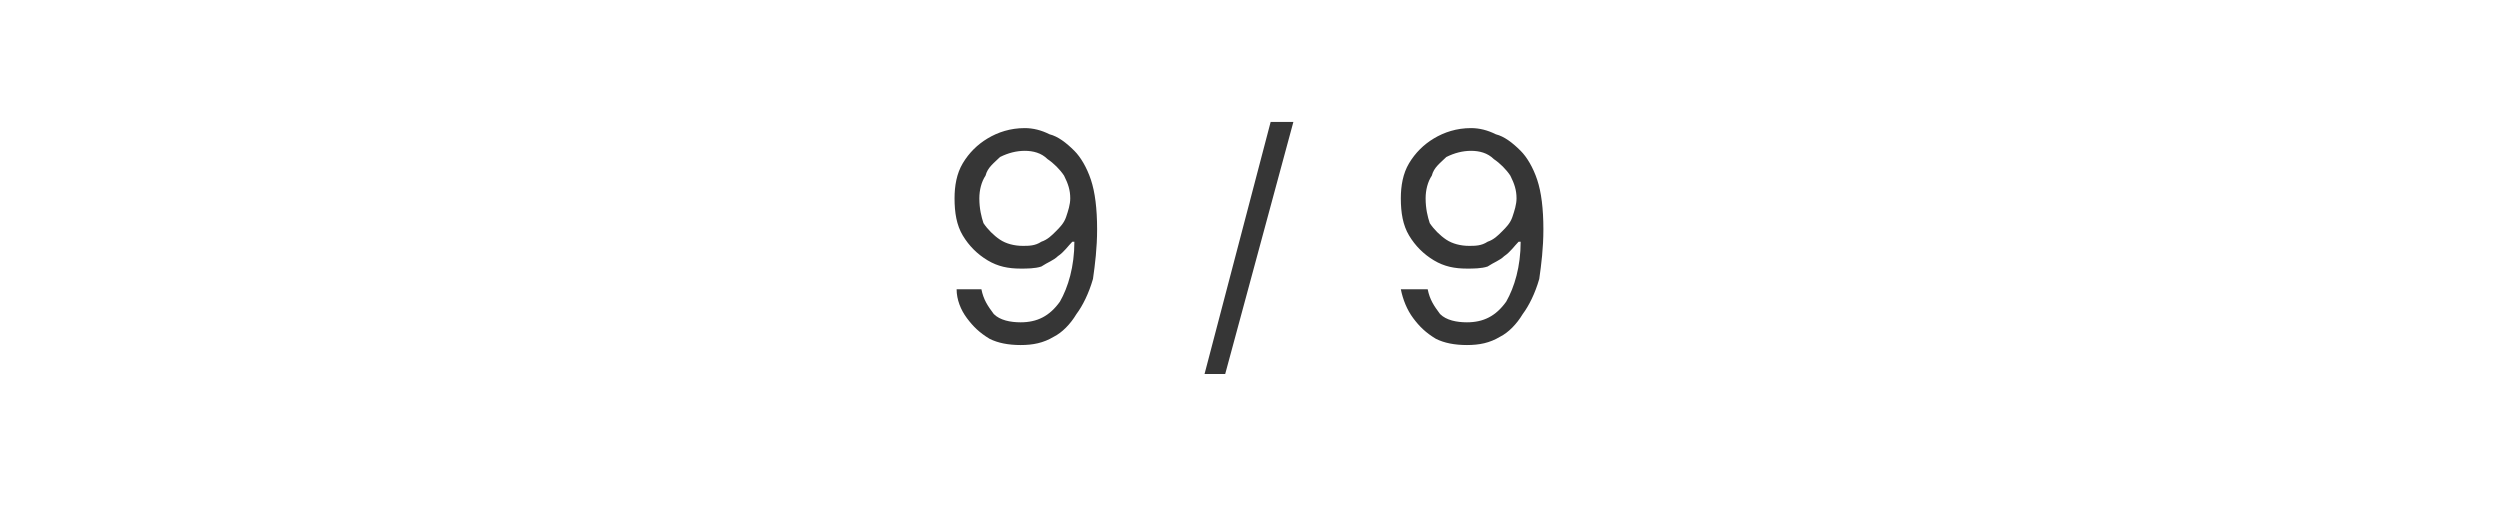<?xml version="1.0" standalone="no"?><!DOCTYPE svg PUBLIC "-//W3C//DTD SVG 1.1//EN" "http://www.w3.org/Graphics/SVG/1.1/DTD/svg11.dtd"><svg xmlns="http://www.w3.org/2000/svg" version="1.1" width="121px" height="25.4px" viewBox="0 -3 121 25.4" style="top:-3px">  <desc>9 / 9</desc>  <defs/>  <g id="Polygon611085">    <path d="M 49.6 3.2 C 50 3.2 50.4 3.3 50.8 3.5 C 51.2 3.6 51.6 3.9 52 4.3 C 52.3 4.6 52.6 5.1 52.8 5.7 C 53 6.3 53.1 7.1 53.1 8.1 C 53.1 9 53 9.8 52.9 10.5 C 52.7 11.2 52.4 11.8 52.1 12.2 C 51.8 12.7 51.4 13.1 51 13.3 C 50.5 13.6 50 13.7 49.4 13.7 C 48.8 13.7 48.3 13.6 47.9 13.4 C 47.4 13.1 47.1 12.8 46.8 12.4 C 46.5 12 46.3 11.5 46.3 11 C 46.3 11 47.5 11 47.5 11 C 47.6 11.5 47.8 11.8 48.1 12.2 C 48.4 12.5 48.9 12.6 49.4 12.6 C 50.2 12.6 50.8 12.3 51.3 11.6 C 51.7 10.9 52 9.9 52 8.7 C 52 8.7 51.9 8.7 51.9 8.7 C 51.7 8.9 51.5 9.2 51.2 9.4 C 51 9.6 50.7 9.7 50.4 9.9 C 50.1 10 49.7 10 49.4 10 C 48.8 10 48.3 9.9 47.8 9.6 C 47.3 9.3 46.9 8.9 46.6 8.4 C 46.3 7.9 46.2 7.3 46.2 6.6 C 46.2 6 46.3 5.4 46.6 4.9 C 46.9 4.4 47.3 4 47.8 3.7 C 48.3 3.4 48.9 3.2 49.6 3.2 Z M 49.6 4.3 C 49.2 4.3 48.8 4.4 48.4 4.6 C 48.1 4.9 47.8 5.1 47.7 5.5 C 47.5 5.8 47.4 6.2 47.4 6.6 C 47.4 7.1 47.5 7.5 47.6 7.8 C 47.8 8.1 48.1 8.4 48.4 8.6 C 48.7 8.8 49.1 8.9 49.5 8.9 C 49.8 8.9 50.1 8.9 50.4 8.7 C 50.7 8.6 50.9 8.4 51.1 8.2 C 51.3 8 51.5 7.8 51.6 7.5 C 51.7 7.2 51.8 6.9 51.8 6.6 C 51.8 6.2 51.7 5.9 51.5 5.5 C 51.3 5.2 51 4.9 50.7 4.7 C 50.4 4.4 50 4.3 49.6 4.3 Z M 62.6 2.9 L 59.3 15.1 L 58.3 15.1 L 61.5 2.9 L 62.6 2.9 Z M 71.2 3.2 C 71.6 3.2 72 3.3 72.4 3.5 C 72.8 3.6 73.2 3.9 73.6 4.3 C 73.9 4.6 74.2 5.1 74.4 5.7 C 74.6 6.3 74.7 7.1 74.7 8.1 C 74.7 9 74.6 9.8 74.5 10.5 C 74.3 11.2 74 11.8 73.7 12.2 C 73.4 12.7 73 13.1 72.6 13.3 C 72.1 13.6 71.6 13.7 71 13.7 C 70.4 13.7 69.9 13.6 69.5 13.4 C 69 13.1 68.7 12.8 68.4 12.4 C 68.1 12 67.9 11.5 67.8 11 C 67.8 11 69.1 11 69.1 11 C 69.2 11.5 69.4 11.8 69.7 12.2 C 70 12.5 70.5 12.6 71 12.6 C 71.8 12.6 72.4 12.3 72.9 11.6 C 73.3 10.9 73.6 9.9 73.6 8.7 C 73.6 8.7 73.5 8.7 73.5 8.7 C 73.3 8.9 73.1 9.2 72.8 9.4 C 72.6 9.6 72.3 9.7 72 9.9 C 71.7 10 71.3 10 71 10 C 70.4 10 69.9 9.9 69.4 9.6 C 68.9 9.3 68.5 8.9 68.2 8.4 C 67.9 7.9 67.8 7.3 67.8 6.6 C 67.8 6 67.9 5.4 68.2 4.9 C 68.5 4.4 68.9 4 69.4 3.7 C 69.9 3.4 70.5 3.2 71.2 3.2 Z M 71.2 4.3 C 70.8 4.3 70.4 4.4 70 4.6 C 69.7 4.9 69.4 5.1 69.3 5.5 C 69.1 5.8 69 6.2 69 6.6 C 69 7.1 69.1 7.5 69.2 7.8 C 69.4 8.1 69.7 8.4 70 8.6 C 70.3 8.8 70.7 8.9 71.1 8.9 C 71.4 8.9 71.7 8.9 72 8.7 C 72.3 8.6 72.5 8.4 72.7 8.2 C 72.9 8 73.1 7.8 73.2 7.5 C 73.3 7.2 73.4 6.9 73.4 6.6 C 73.4 6.2 73.3 5.9 73.1 5.5 C 72.9 5.2 72.6 4.9 72.3 4.7 C 72 4.4 71.6 4.3 71.2 4.3 Z " stroke="none" fill="#363636"/>  </g></svg>